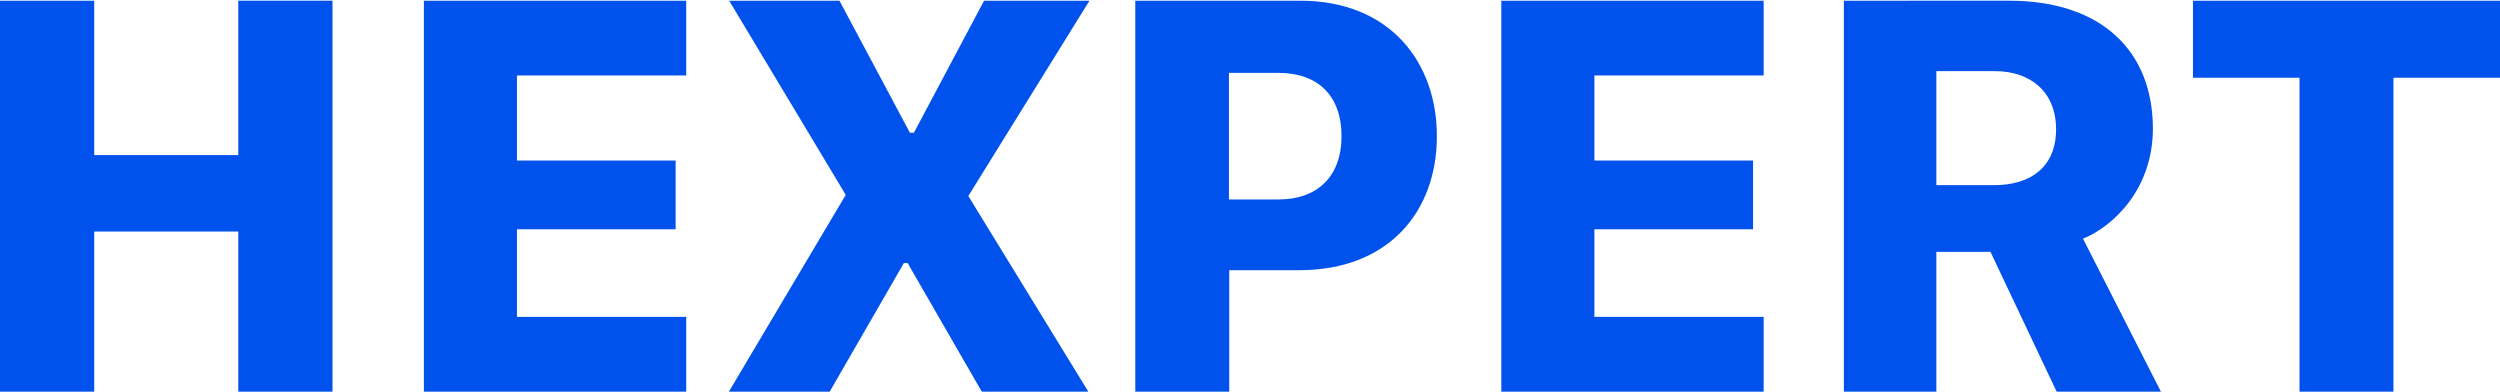 <svg xmlns="http://www.w3.org/2000/svg" viewBox="0.969 0.343 272.781 42.657" width="274" height="43" preserveAspectRatio="xMidYMid meet">
    <path fill="#0152EC" d="M37.25 43H26.969V25.531H11.25V43H.969V.344H11.25v16.844h15.719V.343H37.25zm38.594-8.156V43H47.219V.344h28.625V8.5H57.375v9.281h17.313v7.5H57.375v9.563zm44-34.5-13.219 21.312L119.719 43h-11.625L100 28.969h-.406L91.5 43h-11l12.75-21.469L80.531.344h12.031l7.688 14.406h.438L108.344.344zm23 0c9.812 0 14.906 6.75 14.906 14.781 0 8.156-5.188 14.625-15.031 14.625h-7.625V43h-10.25V.344zm4.5 14.781c0-4.469-2.625-6.906-6.875-6.906h-5.407V22.03h5.407c4.25 0 6.875-2.5 6.875-6.906m46.062 19.719V43h-28.625V.344h28.625V8.5h-18.468v9.281h17.312v7.5h-17.312v9.563zm26.782-34.5c10.124 0 15.687 5.531 15.687 13.969 0 6.562-4.313 10.656-7.625 12L236.75 43h-11.375l-7.219-15.25h-5.906V43h-10.094V.344zm-7.938 20.125h6.312c4 0 6.75-2 6.75-6.094 0-4.156-2.874-6.344-6.656-6.344h-6.406zM262.125 43h-10.25V8.75H240.25V.344h33.5V8.75h-11.625z"/>
</svg>